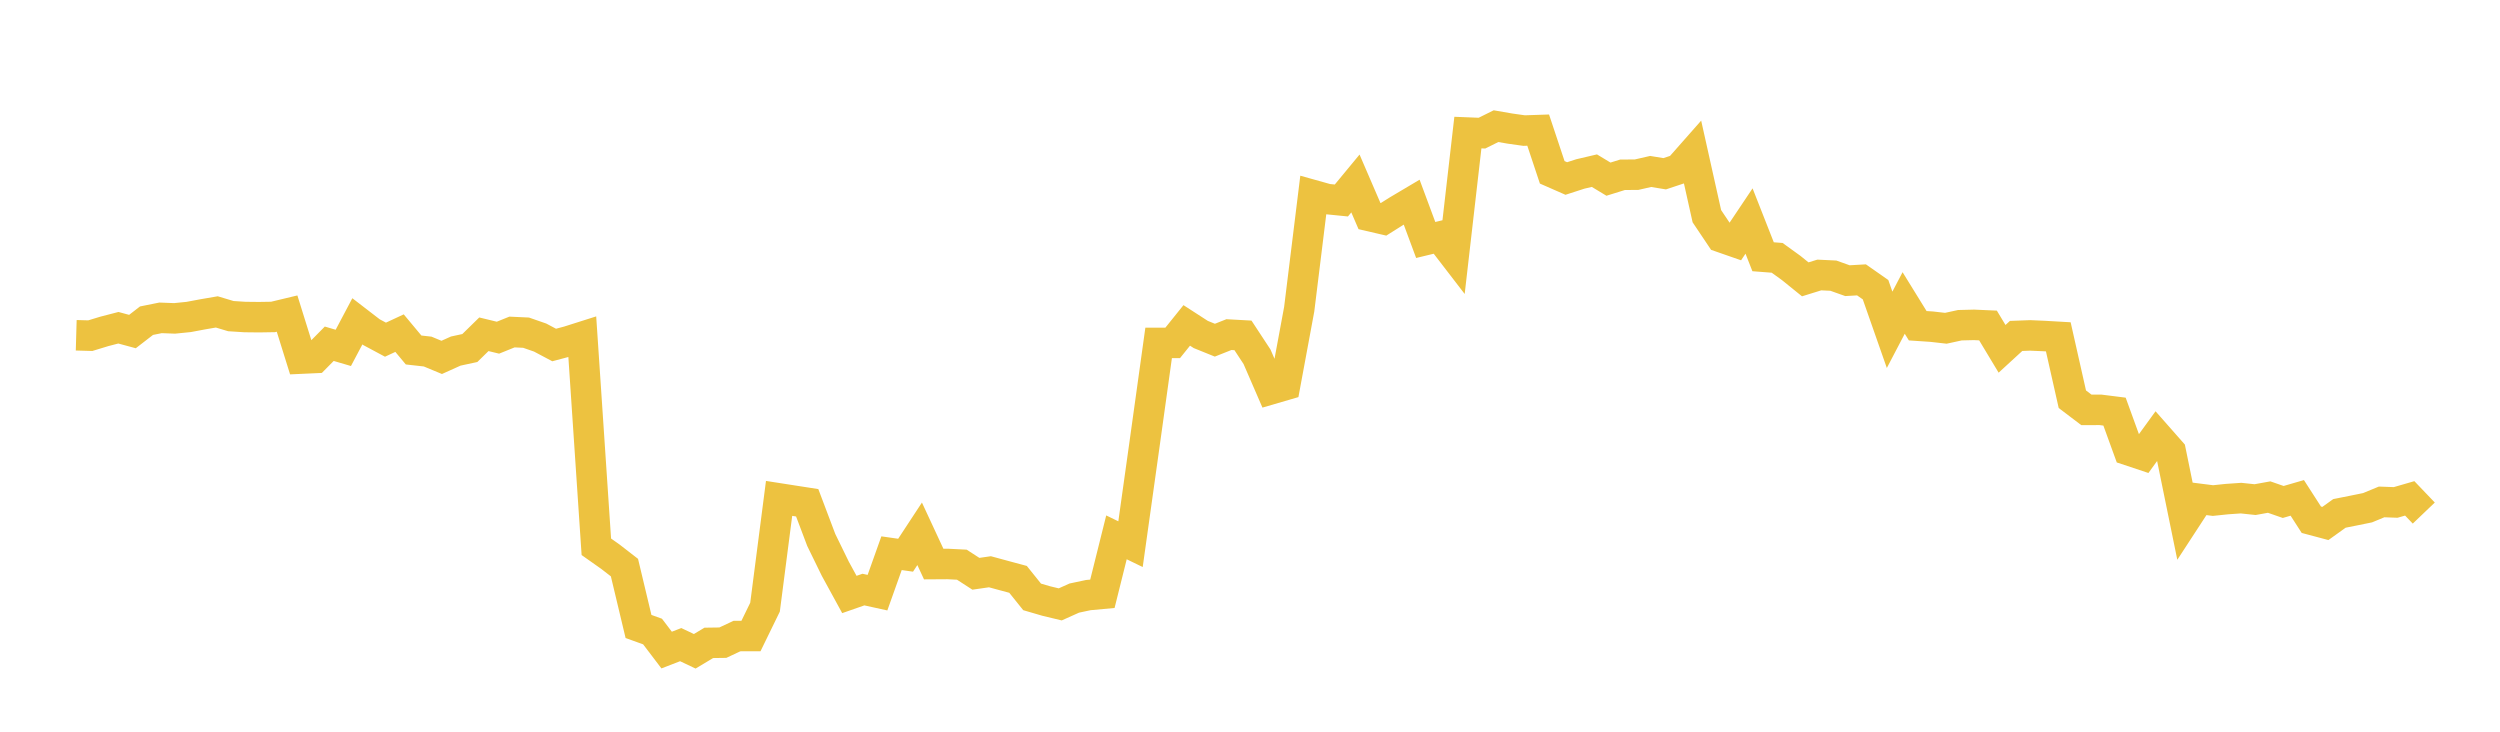 <svg width="164" height="48" xmlns="http://www.w3.org/2000/svg" xmlns:xlink="http://www.w3.org/1999/xlink"><path fill="none" stroke="rgb(237,194,64)" stroke-width="2" d="M5,21.994L5.922,22.02L6.844,21.739L7.766,21.5L8.689,21.75L9.611,21.037L10.533,20.851L11.455,20.886L12.377,20.793L13.299,20.62L14.222,20.461L15.144,20.738L16.066,20.797L16.988,20.807L17.91,20.792L18.832,20.571L19.754,23.525L20.677,23.483L21.599,22.55L22.521,22.821L23.443,21.079L24.365,21.789L25.287,22.283L26.21,21.853L27.132,22.959L28.054,23.062L28.976,23.445L29.898,23.03L30.82,22.831L31.743,21.928L32.665,22.152L33.587,21.78L34.509,21.823L35.431,22.143L36.353,22.632L37.275,22.387L38.198,22.094L39.12,35.869L40.042,36.52L40.964,37.235L41.886,41.096L42.808,41.429L43.731,42.644L44.653,42.288L45.575,42.725L46.497,42.172L47.419,42.159L48.341,41.726L49.263,41.724L50.186,39.83L51.108,32.695L52.03,32.839L52.952,32.982L53.874,35.422L54.796,37.31L55.719,38.998L56.641,38.676L57.563,38.879L58.485,36.29L59.407,36.422L60.329,35.018L61.251,37.003L62.174,36.997L63.096,37.043L64.018,37.64L64.94,37.507L65.862,37.758L66.784,38.006L67.707,39.156L68.629,39.426L69.551,39.648L70.473,39.234L71.395,39.038L72.317,38.953L73.24,35.25L74.162,35.698L75.084,29.121L76.006,22.495L76.928,22.494L77.85,21.347L78.772,21.943L79.695,22.316L80.617,21.95L81.539,22.001L82.461,23.405L83.383,25.532L84.305,25.263L85.228,20.282L86.15,12.802L87.072,13.06L87.994,13.152L88.916,12.036L89.838,14.174L90.76,14.388L91.683,13.807L92.605,13.26L93.527,15.743L94.449,15.52L95.371,16.719L96.293,8.697L97.216,8.734L98.138,8.276L99.06,8.436L99.982,8.566L100.904,8.535L101.826,11.305L102.749,11.71L103.671,11.411L104.593,11.195L105.515,11.753L106.437,11.466L107.359,11.459L108.281,11.248L109.204,11.398L110.126,11.091L111.048,10.046L111.97,14.182L112.892,15.556L113.814,15.877L114.737,14.499L115.659,16.843L116.581,16.914L117.503,17.58L118.425,18.325L119.347,18.039L120.269,18.083L121.192,18.412L122.114,18.359L123.036,19.004L123.958,21.636L124.88,19.875L125.802,21.368L126.725,21.43L127.647,21.535L128.569,21.334L129.491,21.311L130.413,21.352L131.335,22.883L132.257,22.037L133.18,22.003L134.102,22.043L135.024,22.096L135.946,26.189L136.868,26.888L137.79,26.886L138.713,27.002L139.635,29.541L140.557,29.848L141.479,28.578L142.401,29.625L143.323,34.136L144.246,32.72L145.168,32.837L146.09,32.741L147.012,32.677L147.934,32.775L148.856,32.608L149.778,32.929L150.701,32.661L151.623,34.094L152.545,34.34L153.467,33.679L154.389,33.495L155.311,33.307L156.234,32.926L157.156,32.96L158.078,32.693L159,33.657"></path></svg>